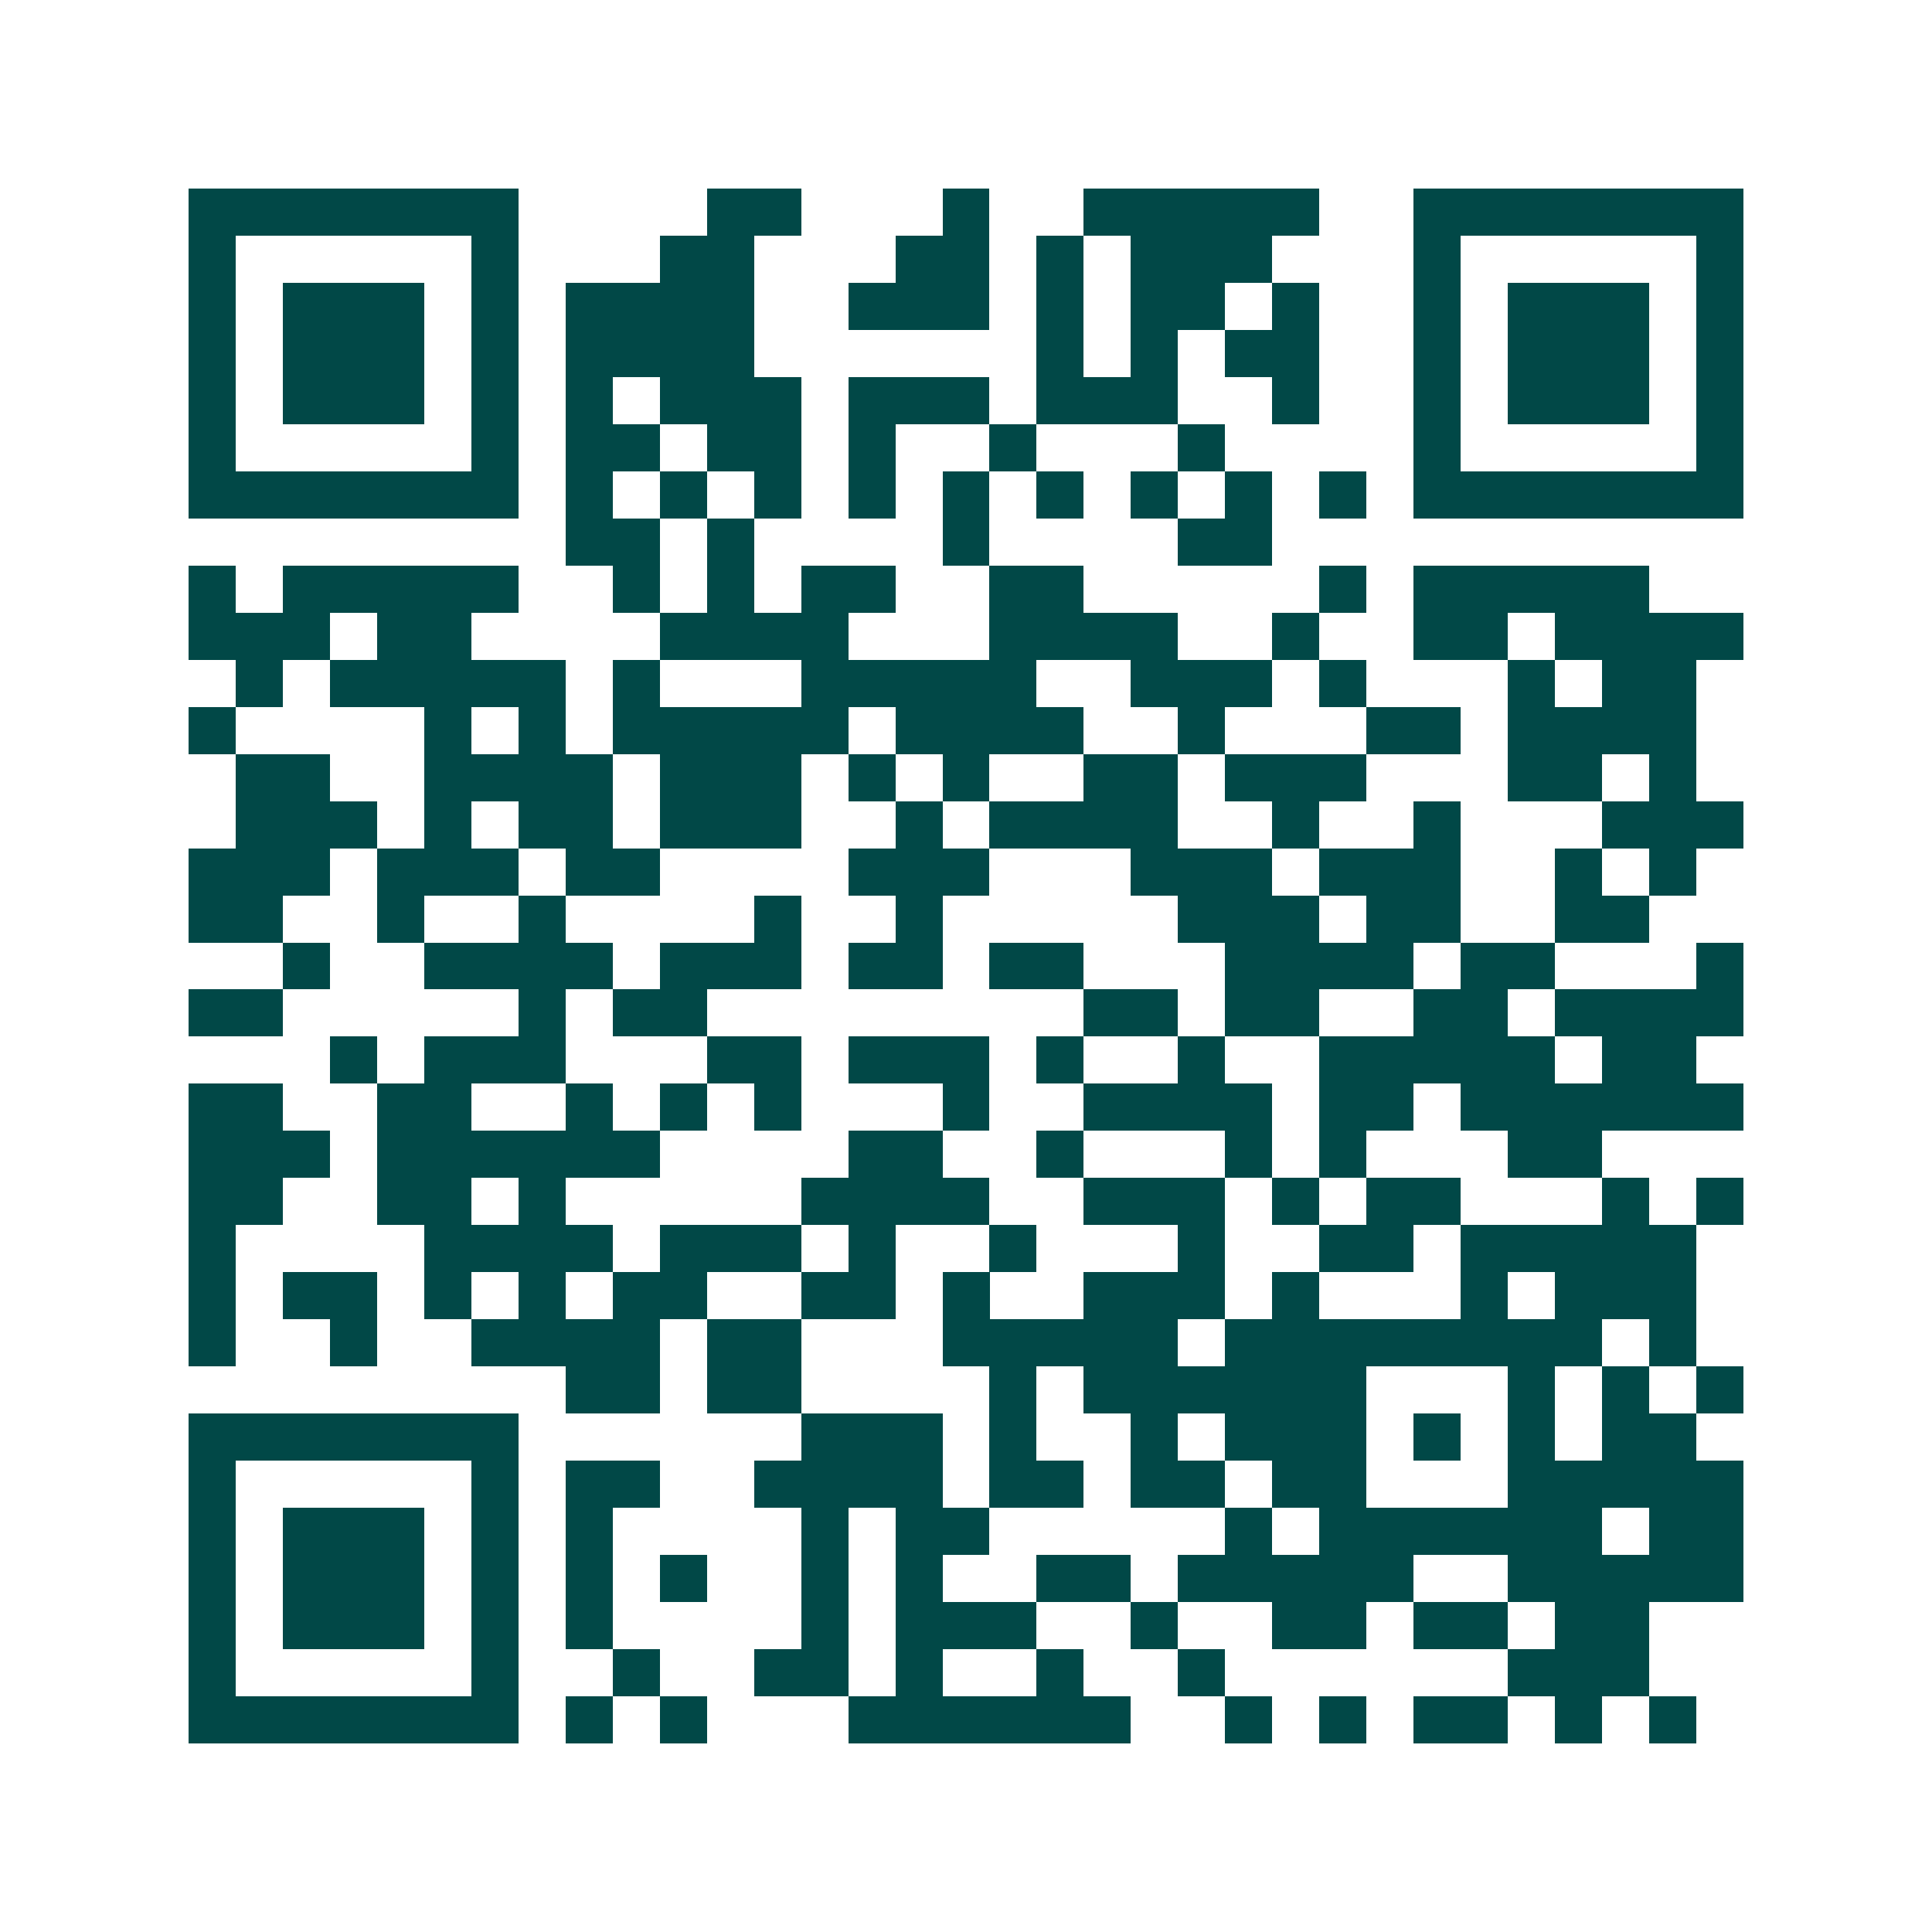 <svg xmlns="http://www.w3.org/2000/svg" width="200" height="200" viewBox="0 0 41 41" shape-rendering="crispEdges"><path fill="#ffffff" d="M0 0h41v41H0z"/><path stroke="#014847" d="M4 4.5h7m4 0h2m3 0h1m2 0h5m2 0h7M4 5.5h1m5 0h1m3 0h2m3 0h2m1 0h1m1 0h3m3 0h1m5 0h1M4 6.5h1m1 0h3m1 0h1m1 0h4m2 0h3m1 0h1m1 0h2m1 0h1m2 0h1m1 0h3m1 0h1M4 7.5h1m1 0h3m1 0h1m1 0h4m6 0h1m1 0h1m1 0h2m2 0h1m1 0h3m1 0h1M4 8.5h1m1 0h3m1 0h1m1 0h1m1 0h3m1 0h3m1 0h3m2 0h1m2 0h1m1 0h3m1 0h1M4 9.5h1m5 0h1m1 0h2m1 0h2m1 0h1m2 0h1m3 0h1m4 0h1m5 0h1M4 10.5h7m1 0h1m1 0h1m1 0h1m1 0h1m1 0h1m1 0h1m1 0h1m1 0h1m1 0h1m1 0h7M12 11.5h2m1 0h1m4 0h1m4 0h2M4 12.5h1m1 0h5m2 0h1m1 0h1m1 0h2m2 0h2m5 0h1m1 0h5M4 13.5h3m1 0h2m4 0h4m3 0h4m2 0h1m2 0h2m1 0h4M5 14.5h1m1 0h5m1 0h1m3 0h5m2 0h3m1 0h1m3 0h1m1 0h2M4 15.5h1m4 0h1m1 0h1m1 0h5m1 0h4m2 0h1m3 0h2m1 0h4M5 16.5h2m2 0h4m1 0h3m1 0h1m1 0h1m2 0h2m1 0h3m3 0h2m1 0h1M5 17.5h3m1 0h1m1 0h2m1 0h3m2 0h1m1 0h4m2 0h1m2 0h1m3 0h3M4 18.5h3m1 0h3m1 0h2m4 0h3m3 0h3m1 0h3m2 0h1m1 0h1M4 19.5h2m2 0h1m2 0h1m4 0h1m2 0h1m5 0h3m1 0h2m2 0h2M6 20.5h1m2 0h4m1 0h3m1 0h2m1 0h2m3 0h4m1 0h2m3 0h1M4 21.5h2m5 0h1m1 0h2m8 0h2m1 0h2m2 0h2m1 0h4M7 22.5h1m1 0h3m3 0h2m1 0h3m1 0h1m2 0h1m2 0h5m1 0h2M4 23.5h2m2 0h2m2 0h1m1 0h1m1 0h1m3 0h1m2 0h4m1 0h2m1 0h6M4 24.5h3m1 0h6m4 0h2m2 0h1m3 0h1m1 0h1m3 0h2M4 25.5h2m2 0h2m1 0h1m5 0h4m2 0h3m1 0h1m1 0h2m3 0h1m1 0h1M4 26.5h1m4 0h4m1 0h3m1 0h1m2 0h1m3 0h1m2 0h2m1 0h5M4 27.5h1m1 0h2m1 0h1m1 0h1m1 0h2m2 0h2m1 0h1m2 0h3m1 0h1m3 0h1m1 0h3M4 28.5h1m2 0h1m2 0h4m1 0h2m3 0h5m1 0h8m1 0h1M12 29.5h2m1 0h2m4 0h1m1 0h6m3 0h1m1 0h1m1 0h1M4 30.5h7m6 0h3m1 0h1m2 0h1m1 0h3m1 0h1m1 0h1m1 0h2M4 31.5h1m5 0h1m1 0h2m2 0h4m1 0h2m1 0h2m1 0h2m3 0h5M4 32.5h1m1 0h3m1 0h1m1 0h1m4 0h1m1 0h2m5 0h1m1 0h6m1 0h2M4 33.5h1m1 0h3m1 0h1m1 0h1m1 0h1m2 0h1m1 0h1m2 0h2m1 0h5m2 0h5M4 34.5h1m1 0h3m1 0h1m1 0h1m4 0h1m1 0h3m2 0h1m2 0h2m1 0h2m1 0h2M4 35.5h1m5 0h1m2 0h1m2 0h2m1 0h1m2 0h1m2 0h1m6 0h3M4 36.5h7m1 0h1m1 0h1m3 0h6m2 0h1m1 0h1m1 0h2m1 0h1m1 0h1"/></svg>

